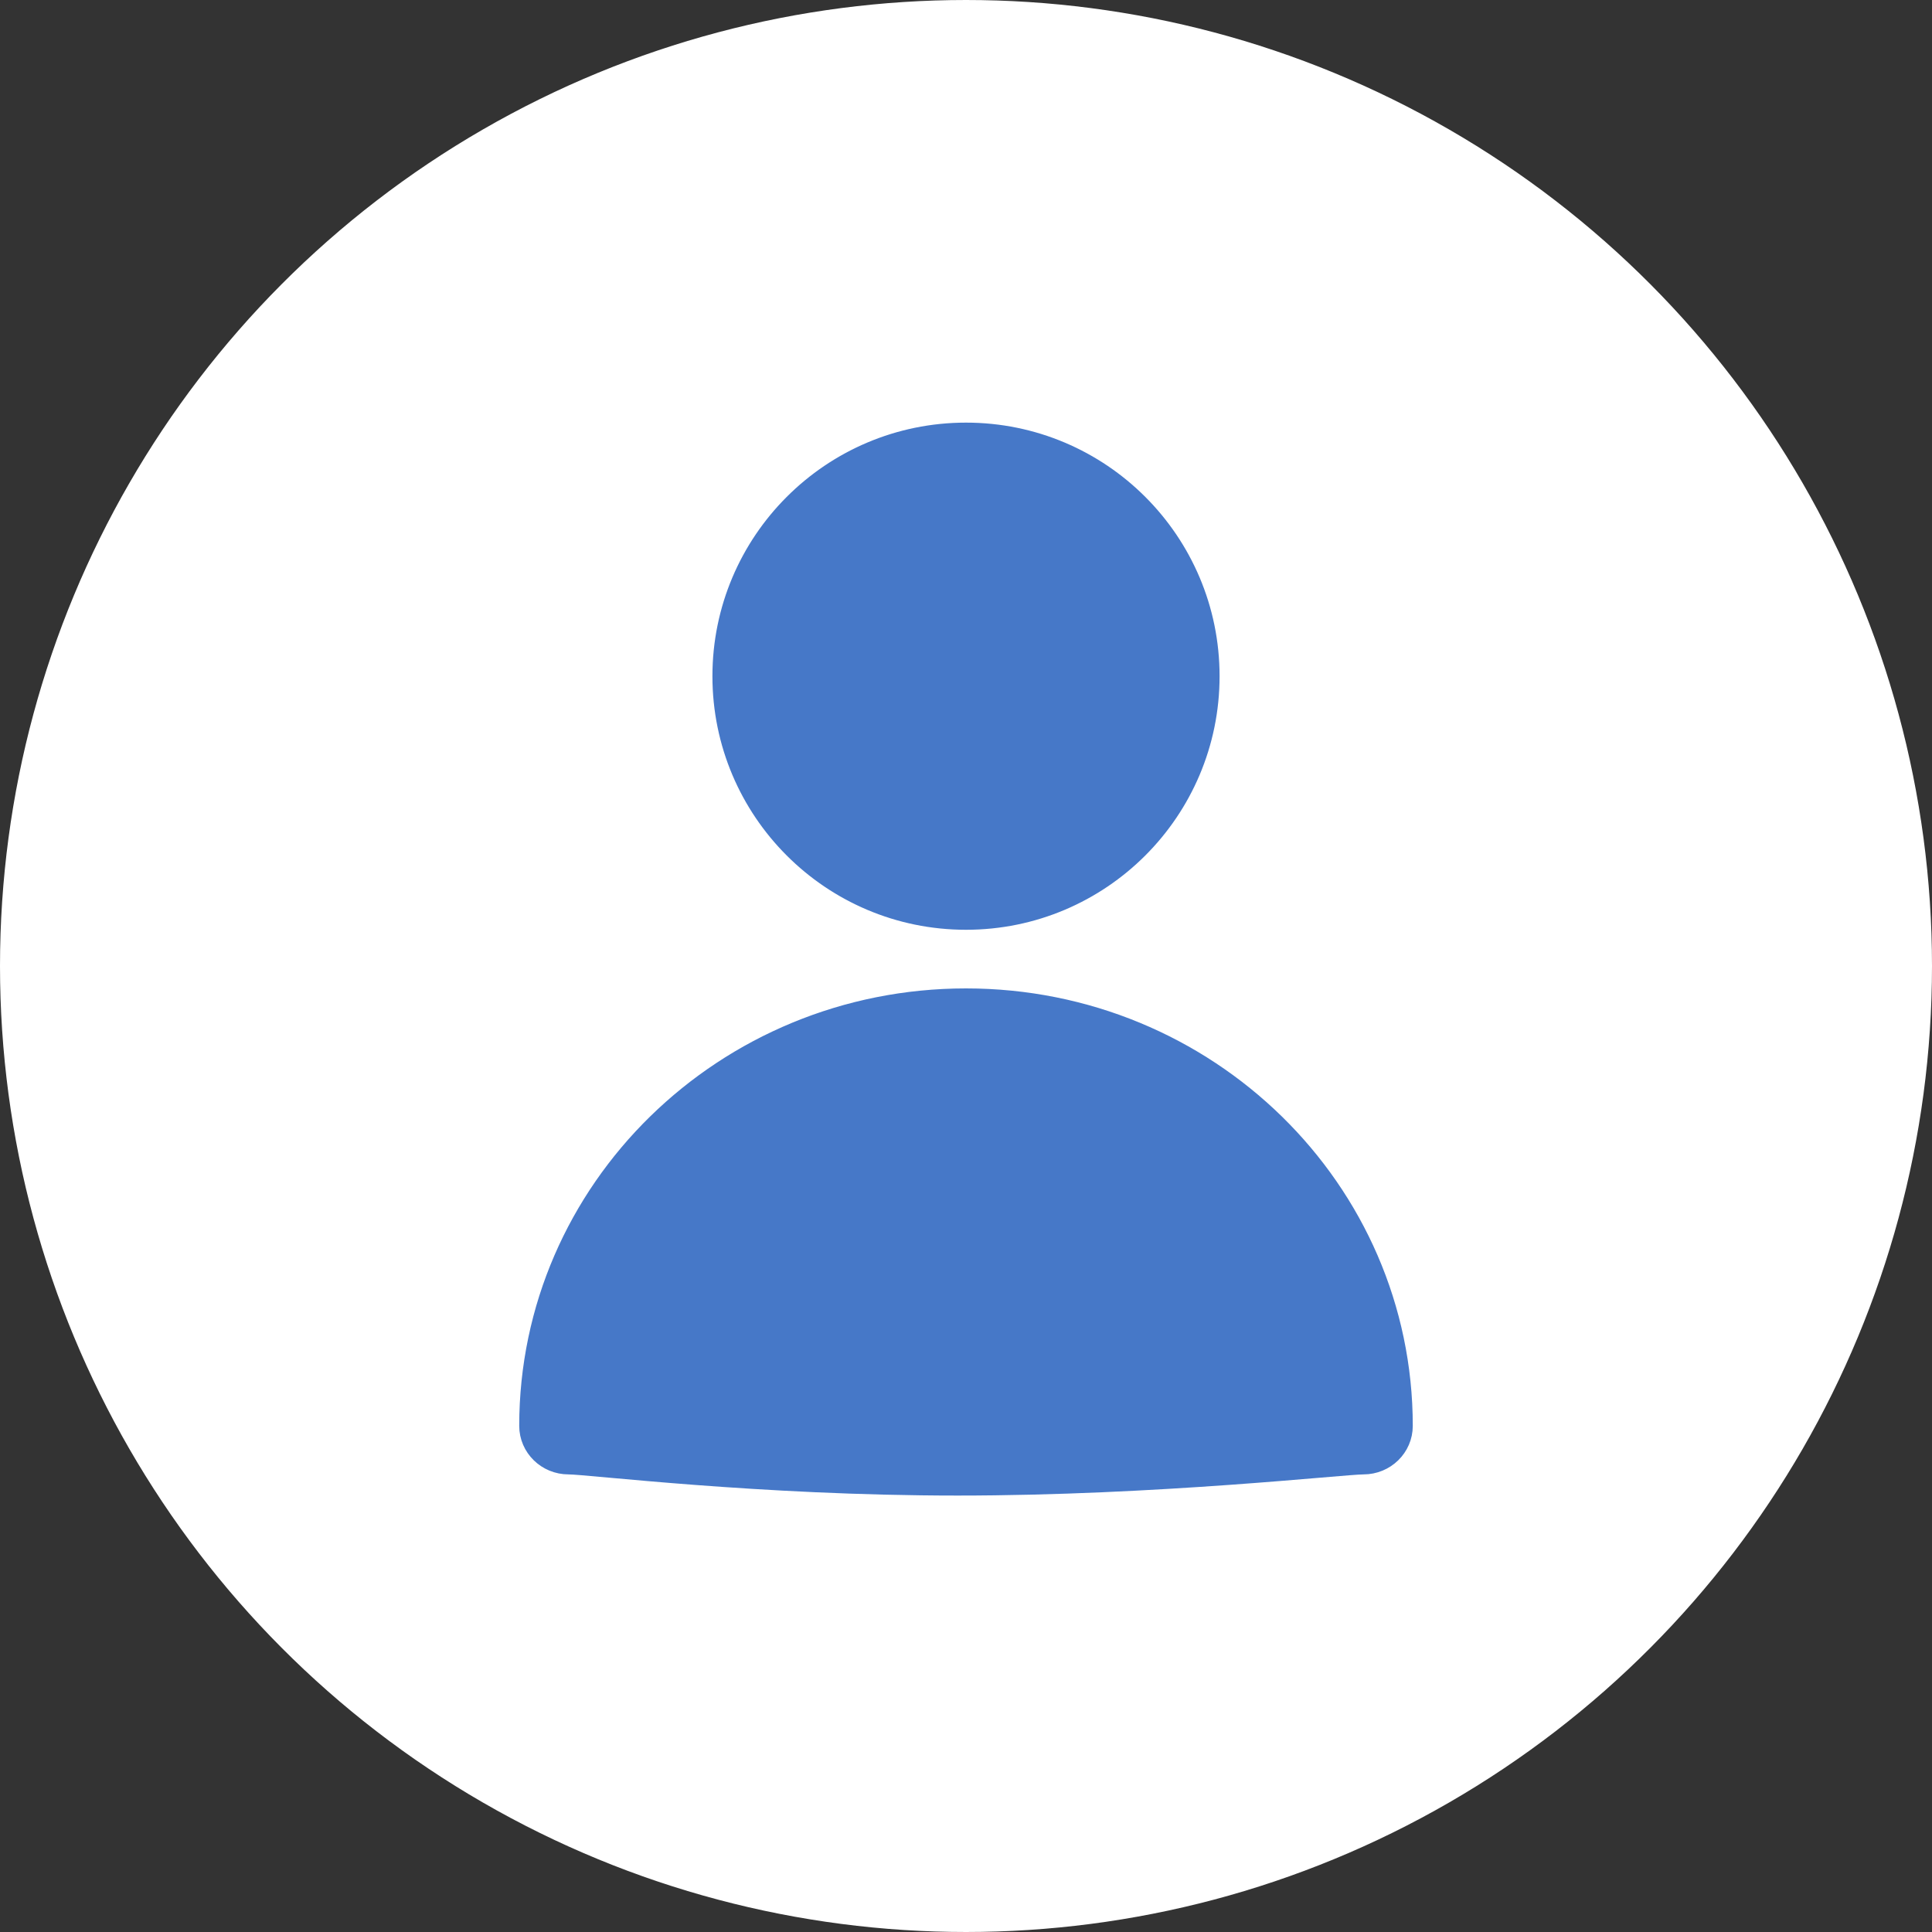 <?xml version="1.0" encoding="UTF-8"?>
<svg width="40px" height="40px" viewBox="0 0 40 40" version="1.1" xmlns="http://www.w3.org/2000/svg" xmlns:xlink="http://www.w3.org/1999/xlink">
    <rect x="0" y="0" width="40" height="40" fill="#333333" stroke="none"/>
    <title>Slice 1</title>
    <g id="Page-1" stroke="none" stroke-width="1" fill="none" fill-rule="evenodd">
        <g id="Group-4">
            <circle id="Oval" stroke="#FFFFFF" fill="white" cx="20" cy="20" r="19.5"></circle>
            <g id="noun_profile_1594237" transform="translate(11, 9)" fill="#4678C8" fill-rule="nonzero" stroke="#4678C8" stroke-width="0.5">
                <g id="Shape">
                    <path d="M18,20.521 C18,20.938 17.655,21.276 17.229,21.276 C16.803,21.276 12.945,21.714 8.826,21.714 C4.708,21.714 1.197,21.276 0.771,21.276 C0.345,21.276 0,20.938 0,20.521 C0,15.657 4.029,11.714 9,11.714 C13.971,11.714 18,15.657 18,20.521 Z M9,10 C6.239,10 4,7.761 4,5 C4,2.239 6.239,0 9,0 C11.761,0 14,2.239 14,5 C14,7.761 11.761,10 9,10 Z"></path>
                </g>
            </g>
        </g>
    </g>
</svg>